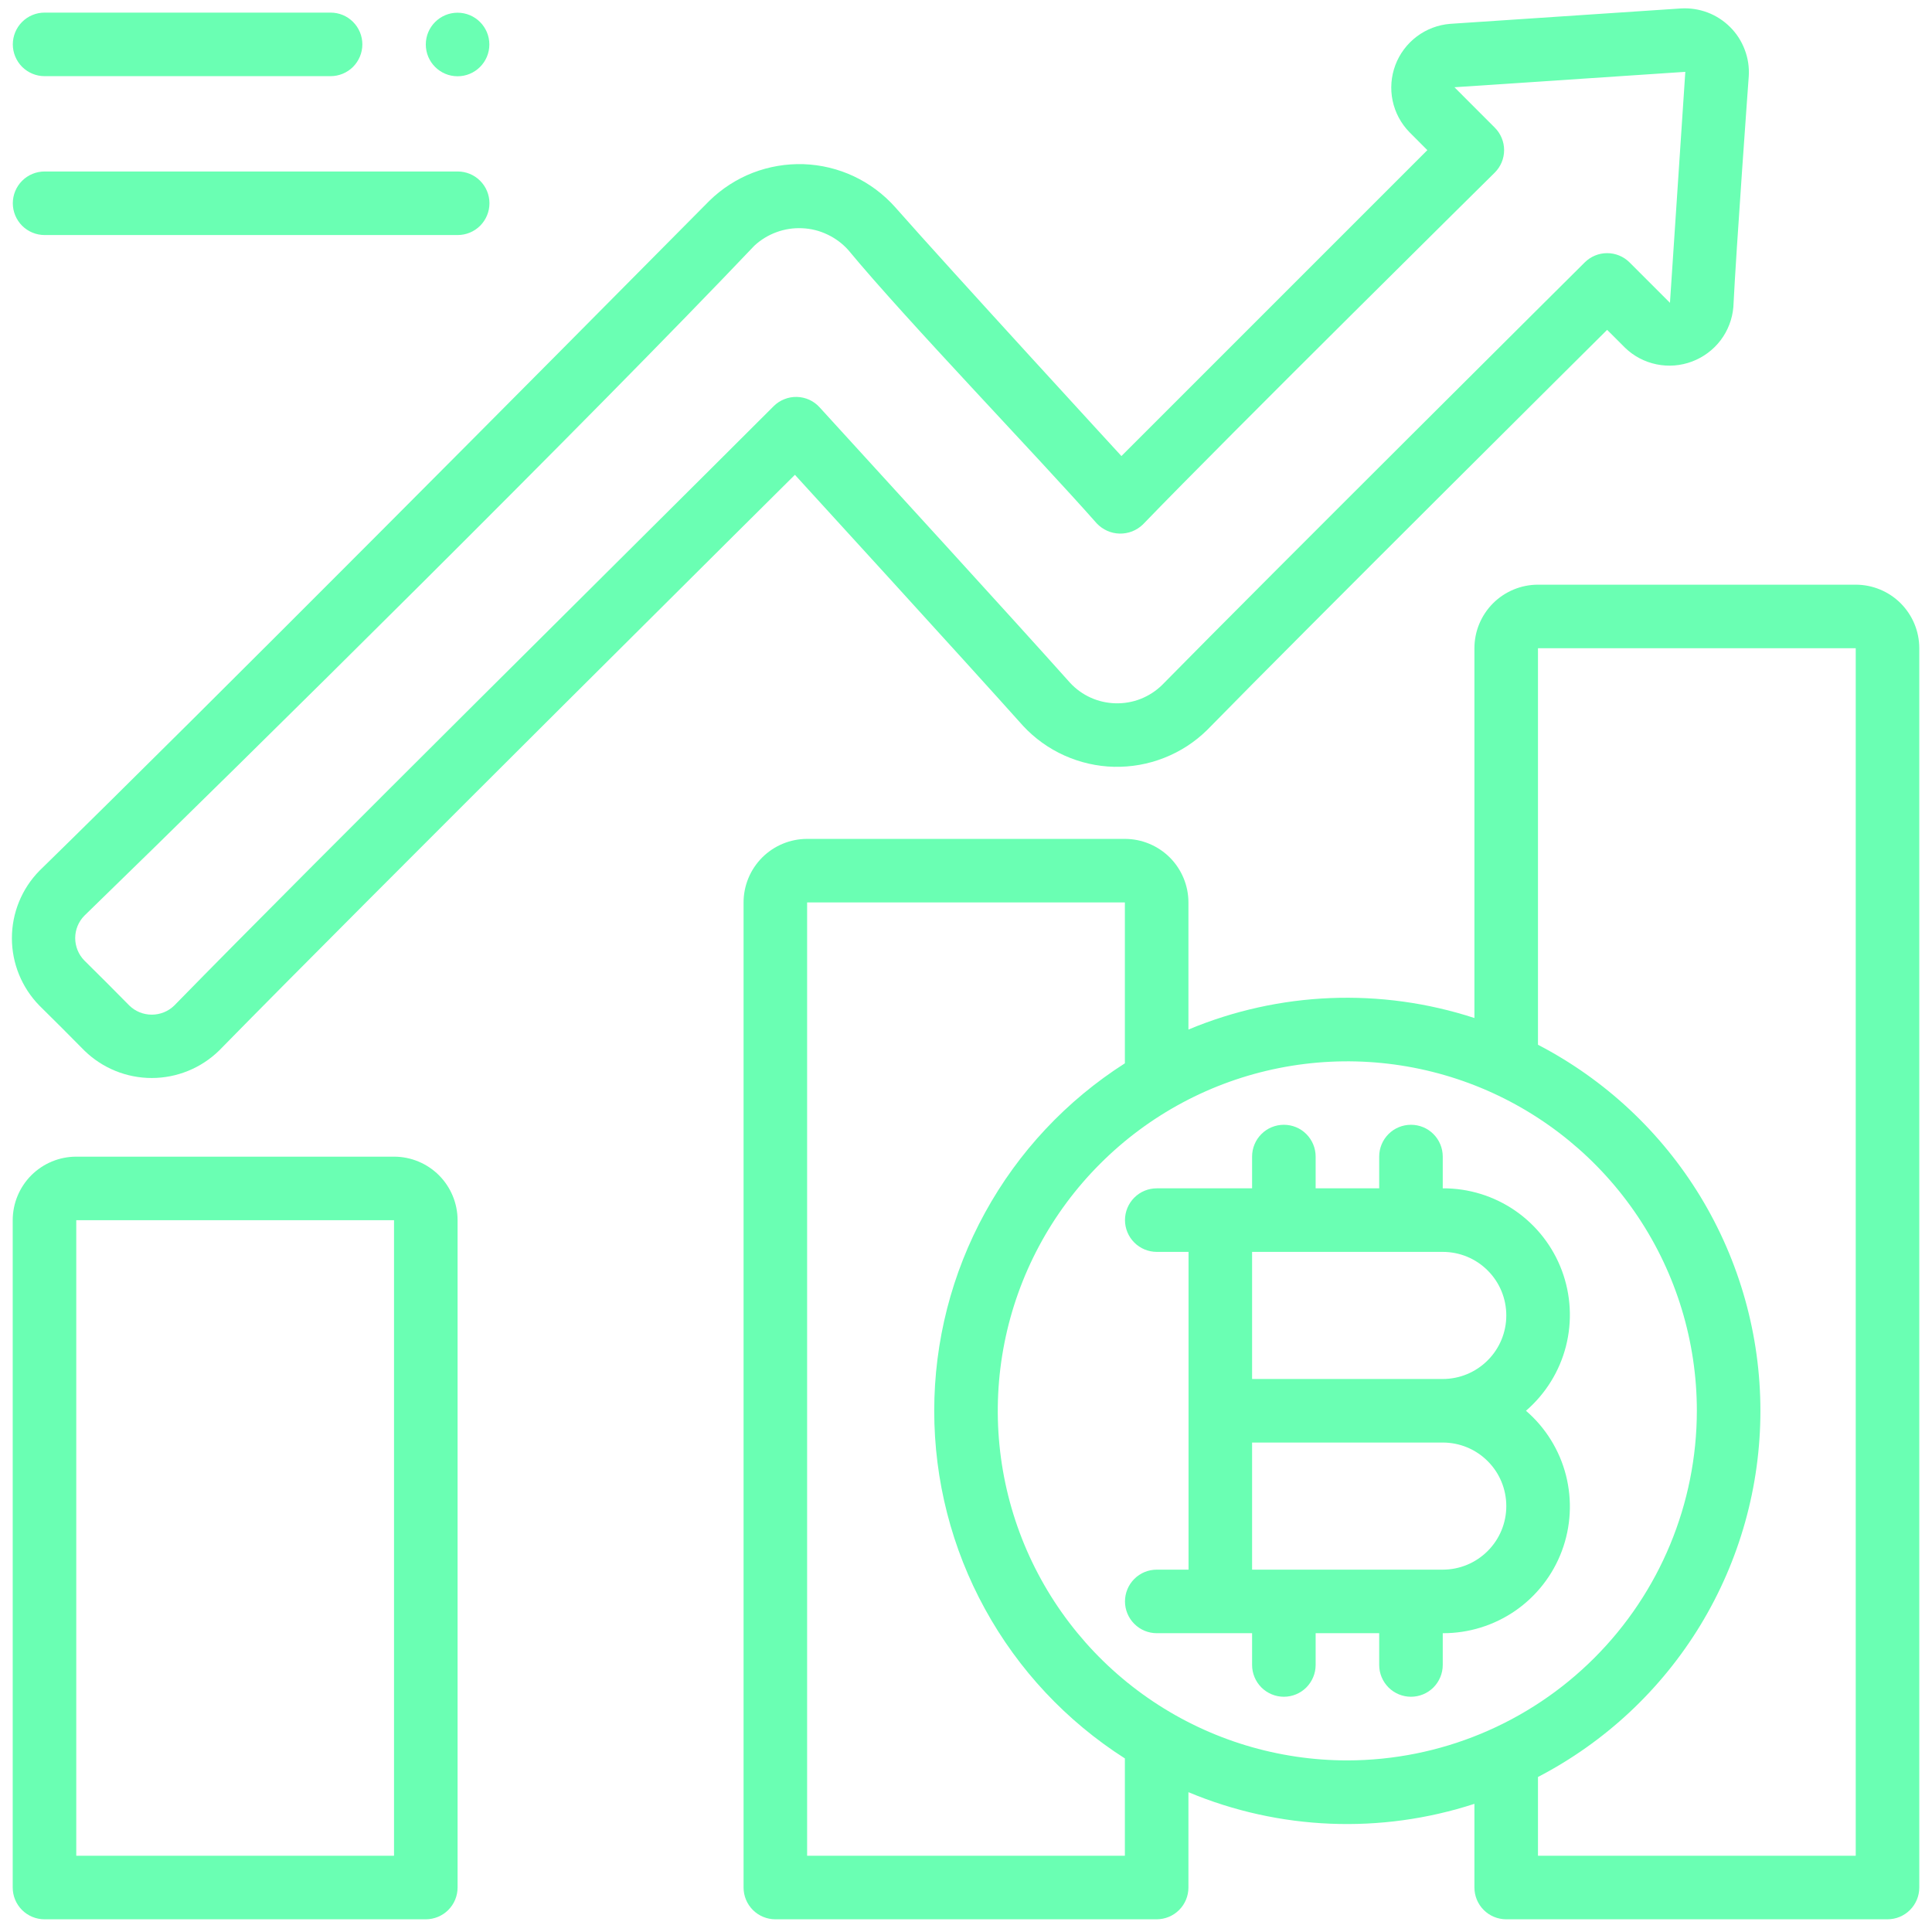 <svg width="38" height="38" viewBox="0 0 38 38" fill="none" xmlns="http://www.w3.org/2000/svg">
<g id="Group">
<g id="Outline">
<path id="Vector" d="M7.75 22.75H1.5C1.168 22.75 0.851 22.882 0.616 23.116C0.382 23.351 0.25 23.669 0.25 24V37.125C0.25 37.291 0.316 37.45 0.433 37.567C0.55 37.684 0.709 37.75 0.875 37.75H8.375C8.541 37.75 8.7 37.684 8.817 37.567C8.934 37.45 9 37.291 9 37.125V24C9 23.669 8.868 23.351 8.634 23.116C8.399 22.882 8.082 22.75 7.75 22.75ZM7.75 36.5H1.5V24H7.75V36.5Z" fill="#6AFFB3"/>
<path id="Vector_2" d="M9 1.5C9.345 1.5 9.625 1.22 9.625 0.875C9.625 0.53 9.345 0.25 9 0.25C8.655 0.25 8.375 0.53 8.375 0.875C8.375 1.22 8.655 1.5 9 1.5Z" fill="#6AFFB3"/>
<path id="Vector_3" d="M36.5 11.5H30.25C29.919 11.5 29.601 11.632 29.366 11.866C29.132 12.101 29 12.418 29 12.75V20.023C27.158 19.422 25.162 19.503 23.375 20.25V17.75C23.375 17.419 23.243 17.101 23.009 16.866C22.774 16.632 22.456 16.5 22.125 16.5H15.875C15.543 16.5 15.226 16.632 14.991 16.866C14.757 17.101 14.625 17.419 14.625 17.75V37.125C14.625 37.291 14.691 37.45 14.808 37.567C14.925 37.684 15.084 37.75 15.25 37.75H22.75C22.916 37.75 23.075 37.684 23.192 37.567C23.309 37.45 23.375 37.291 23.375 37.125V35.25C25.162 35.998 27.158 36.079 29 35.479V37.125C29 37.291 29.066 37.45 29.183 37.567C29.3 37.684 29.459 37.75 29.625 37.75H37.125C37.291 37.75 37.45 37.684 37.567 37.567C37.684 37.45 37.75 37.291 37.75 37.125V12.75C37.75 12.418 37.618 12.101 37.384 11.866C37.15 11.632 36.831 11.5 36.5 11.5ZM22.125 36.5H15.875V17.75H22.125V20.914C20.976 21.647 20.029 22.657 19.374 23.852C18.718 25.046 18.375 26.387 18.375 27.75C18.375 29.113 18.718 30.454 19.374 31.648C20.029 32.843 20.976 33.853 22.125 34.586V36.5ZM26.5 34.625C25.14 34.625 23.811 34.222 22.68 33.466C21.55 32.711 20.669 31.637 20.148 30.381C19.628 29.125 19.492 27.742 19.757 26.409C20.022 25.075 20.677 23.85 21.639 22.889C22.6 21.927 23.825 21.272 25.159 21.007C26.492 20.742 27.875 20.878 29.131 21.398C30.387 21.919 31.461 22.8 32.216 23.93C32.972 25.061 33.375 26.39 33.375 27.75C33.373 29.573 32.648 31.32 31.359 32.609C30.07 33.898 28.323 34.623 26.5 34.625ZM36.5 36.5H30.25V34.951C31.569 34.266 32.674 33.233 33.446 31.963C34.217 30.693 34.625 29.236 34.625 27.75C34.625 26.264 34.217 24.807 33.446 23.537C32.674 22.267 31.569 21.234 30.25 20.549V12.75H36.5V36.5Z" fill="#6AFFB3"/>
<path id="Vector_4" d="M28.377 23.373V22.748C28.377 22.582 28.311 22.423 28.194 22.306C28.077 22.188 27.918 22.123 27.752 22.123C27.587 22.123 27.427 22.188 27.31 22.306C27.193 22.423 27.127 22.582 27.127 22.748V23.373H25.877V22.748C25.877 22.582 25.811 22.423 25.694 22.306C25.577 22.188 25.418 22.123 25.252 22.123C25.087 22.123 24.927 22.188 24.81 22.306C24.693 22.423 24.627 22.582 24.627 22.748V23.373H22.752C22.587 23.373 22.427 23.438 22.31 23.556C22.193 23.673 22.127 23.832 22.127 23.998C22.127 24.163 22.193 24.322 22.31 24.439C22.427 24.557 22.587 24.623 22.752 24.623H23.377V30.873H22.752C22.587 30.873 22.427 30.938 22.31 31.056C22.193 31.173 22.127 31.332 22.127 31.498C22.127 31.663 22.193 31.822 22.31 31.939C22.427 32.057 22.587 32.123 22.752 32.123H24.627V32.748C24.627 32.913 24.693 33.072 24.81 33.19C24.927 33.307 25.087 33.373 25.252 33.373C25.418 33.373 25.577 33.307 25.694 33.19C25.811 33.072 25.877 32.913 25.877 32.748V32.123H27.127V32.748C27.127 32.913 27.193 33.072 27.31 33.19C27.427 33.307 27.587 33.373 27.752 33.373C27.918 33.373 28.077 33.307 28.194 33.19C28.311 33.072 28.377 32.913 28.377 32.748V32.123C28.886 32.125 29.384 31.971 29.803 31.682C30.221 31.393 30.542 30.982 30.72 30.505C30.898 30.029 30.926 29.509 30.8 29.015C30.674 28.522 30.399 28.08 30.014 27.748C30.399 27.415 30.674 26.973 30.8 26.48C30.926 25.987 30.898 25.467 30.72 24.99C30.542 24.513 30.221 24.102 29.803 23.813C29.384 23.524 28.886 23.37 28.377 23.373ZM28.377 30.873H24.627V28.373H28.377C28.709 28.373 29.027 28.504 29.261 28.739C29.496 28.973 29.627 29.291 29.627 29.623C29.627 29.954 29.496 30.272 29.261 30.506C29.027 30.741 28.709 30.873 28.377 30.873ZM28.377 27.123H24.627V24.623H28.377C28.709 24.623 29.027 24.754 29.261 24.989C29.496 25.223 29.627 25.541 29.627 25.873C29.627 26.204 29.496 26.522 29.261 26.756C29.027 26.991 28.709 27.123 28.377 27.123ZM0.877 1.498H6.502C6.668 1.498 6.827 1.432 6.944 1.315C7.061 1.197 7.127 1.038 7.127 0.873C7.127 0.707 7.061 0.548 6.944 0.431C6.827 0.313 6.668 0.248 6.502 0.248H0.877C0.712 0.248 0.553 0.313 0.435 0.431C0.318 0.548 0.252 0.707 0.252 0.873C0.252 1.038 0.318 1.197 0.435 1.315C0.553 1.432 0.712 1.498 0.877 1.498ZM0.877 4.623H9.002C9.168 4.623 9.327 4.557 9.444 4.44C9.561 4.322 9.627 4.163 9.627 3.998C9.627 3.832 9.561 3.673 9.444 3.556C9.327 3.438 9.168 3.373 9.002 3.373H0.877C0.712 3.373 0.553 3.438 0.435 3.556C0.318 3.673 0.252 3.832 0.252 3.998C0.252 4.163 0.318 4.322 0.435 4.44C0.553 4.557 0.712 4.623 0.877 4.623ZM1.659 20.663C2.013 21.009 2.489 21.203 2.984 21.203C3.48 21.203 3.955 21.009 4.31 20.663C7.111 17.802 15.635 9.339 15.635 9.339C15.635 9.339 19.01 13.031 20.122 14.276C20.351 14.523 20.628 14.722 20.936 14.86C21.243 14.998 21.575 15.074 21.912 15.082C22.25 15.089 22.585 15.03 22.898 14.906C23.212 14.783 23.498 14.598 23.739 14.362C25.685 12.373 31.61 6.488 31.61 6.488C31.61 6.488 31.875 6.75 31.962 6.839C32.133 7.005 32.348 7.118 32.582 7.166C32.815 7.214 33.057 7.195 33.28 7.111C33.503 7.027 33.698 6.882 33.842 6.693C33.986 6.503 34.073 6.276 34.093 6.039C34.148 4.902 34.396 1.498 34.396 1.498C34.407 1.32 34.38 1.142 34.316 0.976C34.253 0.809 34.156 0.658 34.03 0.533C33.904 0.407 33.753 0.309 33.587 0.246C33.42 0.183 33.242 0.156 33.065 0.166L28.522 0.469C28.284 0.488 28.056 0.575 27.866 0.718C27.675 0.862 27.529 1.057 27.445 1.28C27.361 1.504 27.342 1.747 27.391 1.98C27.44 2.214 27.555 2.429 27.722 2.6L28.074 2.953L22.057 8.97C22.057 8.97 18.7 5.316 17.607 4.075C17.38 3.82 17.103 3.613 16.793 3.467C16.484 3.322 16.148 3.241 15.806 3.229C15.464 3.218 15.124 3.276 14.805 3.399C14.487 3.523 14.196 3.711 13.952 3.95C10.675 7.259 4.106 13.873 0.775 17.127C0.428 17.481 0.234 17.957 0.234 18.453C0.234 18.948 0.428 19.424 0.775 19.779C0.998 19.998 1.44 20.439 1.659 20.663ZM1.659 18.011C5.002 14.765 11.627 8.211 14.838 4.832C14.964 4.715 15.112 4.625 15.274 4.566C15.435 4.507 15.606 4.481 15.778 4.489C15.95 4.496 16.118 4.538 16.273 4.612C16.428 4.685 16.568 4.788 16.683 4.916C17.842 6.316 20.37 8.934 21.573 10.296C21.631 10.357 21.701 10.406 21.777 10.44C21.854 10.475 21.937 10.493 22.021 10.495C22.105 10.497 22.189 10.482 22.267 10.452C22.346 10.421 22.417 10.375 22.478 10.317C24.177 8.556 29.401 3.394 29.401 3.394C29.518 3.277 29.584 3.118 29.584 2.953C29.584 2.787 29.518 2.628 29.401 2.511L28.607 1.716L33.148 1.413L32.846 5.956L32.052 5.162C31.935 5.045 31.776 4.979 31.61 4.979C31.445 4.979 31.286 5.045 31.169 5.162C31.169 5.162 24.915 11.379 22.856 13.474C22.735 13.592 22.593 13.684 22.436 13.746C22.279 13.808 22.111 13.837 21.943 13.833C21.774 13.829 21.608 13.792 21.455 13.723C21.301 13.654 21.163 13.555 21.048 13.431C19.828 12.066 17.354 9.364 16.12 8.011C16.064 7.949 15.995 7.898 15.918 7.863C15.841 7.828 15.757 7.809 15.673 7.807C15.588 7.805 15.504 7.82 15.426 7.852C15.347 7.883 15.276 7.93 15.216 7.99C12.268 10.937 6.341 16.798 3.427 19.778C3.309 19.893 3.151 19.957 2.985 19.957C2.82 19.957 2.662 19.893 2.544 19.778C2.325 19.554 1.883 19.112 1.66 18.893C1.544 18.775 1.48 18.617 1.479 18.452C1.479 18.287 1.543 18.129 1.659 18.011Z" fill="#6AFFB3"/>
</g>
</g>
</svg>
